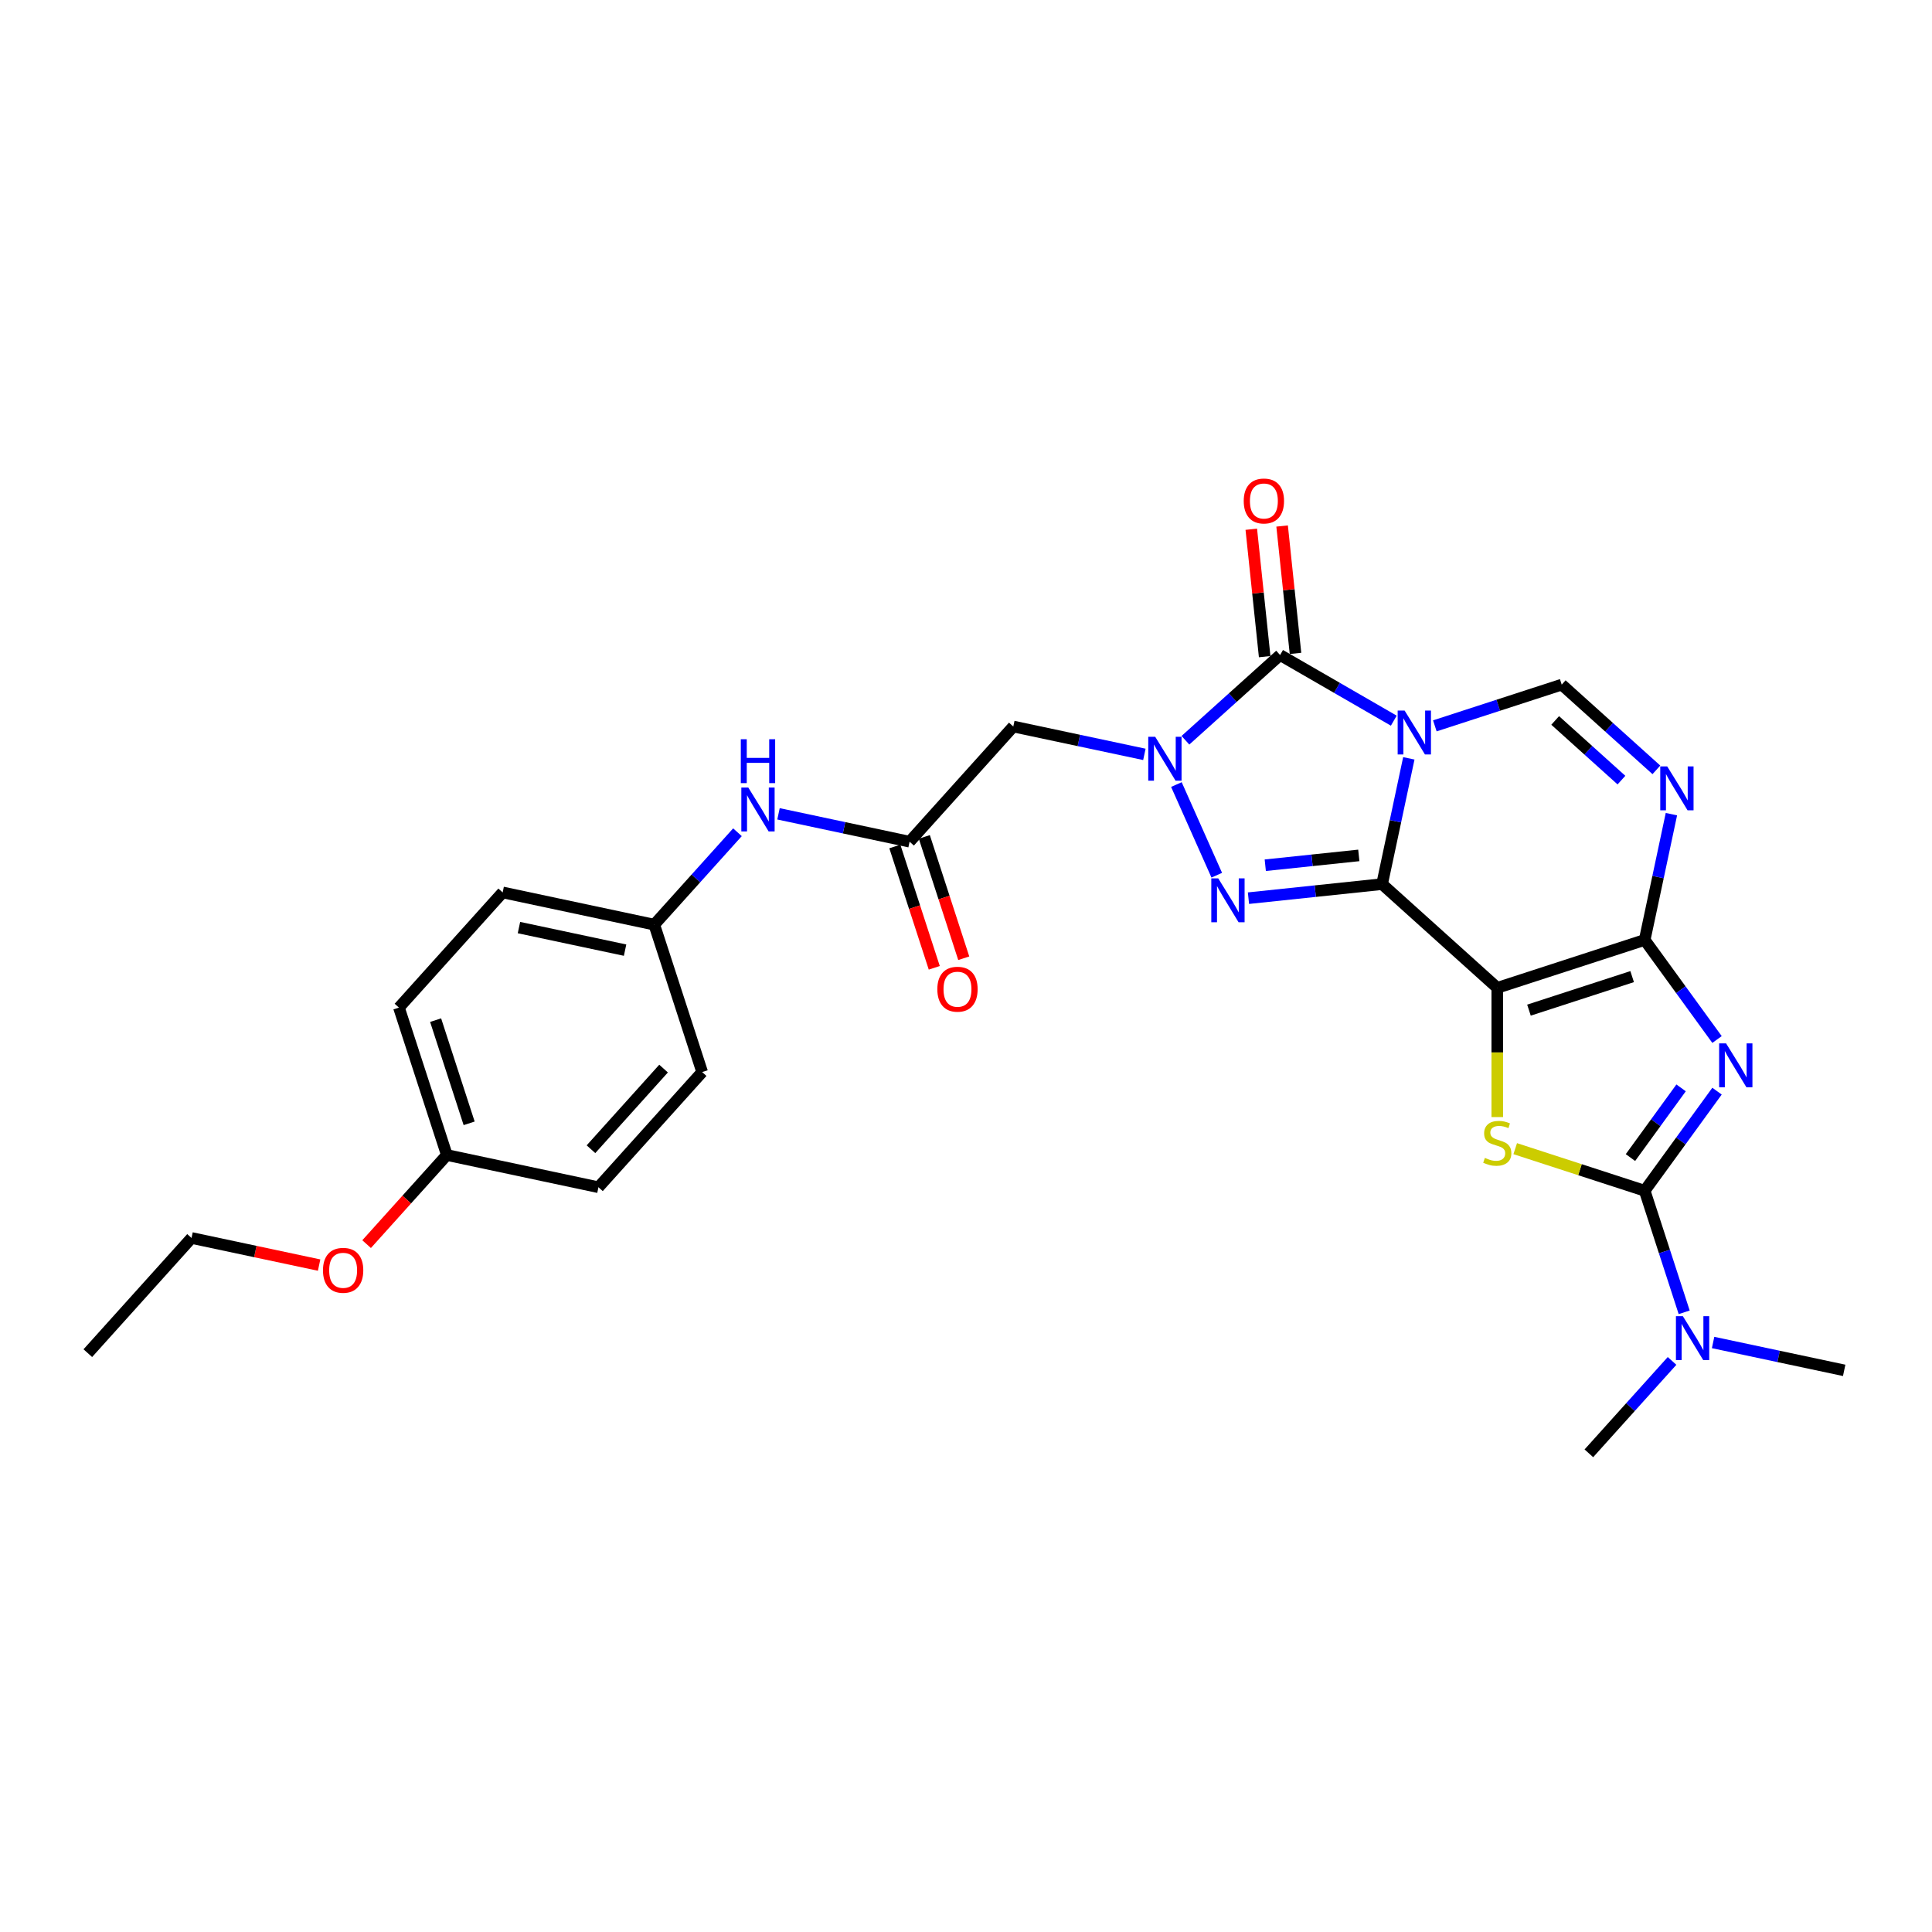 <?xml version='1.0' encoding='iso-8859-1'?>
<svg version='1.1' baseProfile='full'
              xmlns='http://www.w3.org/2000/svg'
                      xmlns:rdkit='http://www.rdkit.org/xml'
                      xmlns:xlink='http://www.w3.org/1999/xlink'
                  xml:space='preserve'
width='1000px' height='1000px' viewBox='0 0 1000 1000'>
<!-- END OF HEADER -->
<rect style='opacity:1.0;fill:#FFFFFF;stroke:none' width='1000' height='1000' x='0' y='0'> </rect>
<path class='bond-0' d='M 715.367,457.622 L 722.287,425.069' style='fill:none;fill-rule:evenodd;stroke:#000000;stroke-width:6px;stroke-linecap:butt;stroke-linejoin:miter;stroke-opacity:1' />
<path class='bond-0' d='M 722.287,425.069 L 729.206,392.516' style='fill:none;fill-rule:evenodd;stroke:#0000FF;stroke-width:6px;stroke-linecap:butt;stroke-linejoin:miter;stroke-opacity:1' />
<path class='bond-1' d='M 715.367,457.622 L 774.986,511.303' style='fill:none;fill-rule:evenodd;stroke:#000000;stroke-width:6px;stroke-linecap:butt;stroke-linejoin:miter;stroke-opacity:1' />
<path class='bond-5' d='M 715.367,457.622 L 680.786,461.257' style='fill:none;fill-rule:evenodd;stroke:#000000;stroke-width:6px;stroke-linecap:butt;stroke-linejoin:miter;stroke-opacity:1' />
<path class='bond-5' d='M 680.786,461.257 L 646.204,464.892' style='fill:none;fill-rule:evenodd;stroke:#0000FF;stroke-width:6px;stroke-linecap:butt;stroke-linejoin:miter;stroke-opacity:1' />
<path class='bond-5' d='M 703.316,442.756 L 679.108,445.3' style='fill:none;fill-rule:evenodd;stroke:#000000;stroke-width:6px;stroke-linecap:butt;stroke-linejoin:miter;stroke-opacity:1' />
<path class='bond-5' d='M 679.108,445.3 L 654.901,447.844' style='fill:none;fill-rule:evenodd;stroke:#0000FF;stroke-width:6px;stroke-linecap:butt;stroke-linejoin:miter;stroke-opacity:1' />
<path class='bond-6' d='M 721.425,373.019 L 691.998,356.029' style='fill:none;fill-rule:evenodd;stroke:#0000FF;stroke-width:6px;stroke-linecap:butt;stroke-linejoin:miter;stroke-opacity:1' />
<path class='bond-6' d='M 691.998,356.029 L 662.57,339.039' style='fill:none;fill-rule:evenodd;stroke:#000000;stroke-width:6px;stroke-linecap:butt;stroke-linejoin:miter;stroke-opacity:1' />
<path class='bond-10' d='M 742.668,375.7 L 775.507,365.03' style='fill:none;fill-rule:evenodd;stroke:#0000FF;stroke-width:6px;stroke-linecap:butt;stroke-linejoin:miter;stroke-opacity:1' />
<path class='bond-10' d='M 775.507,365.03 L 808.345,354.36' style='fill:none;fill-rule:evenodd;stroke:#000000;stroke-width:6px;stroke-linecap:butt;stroke-linejoin:miter;stroke-opacity:1' />
<path class='bond-2' d='M 774.986,511.303 L 851.283,486.512' style='fill:none;fill-rule:evenodd;stroke:#000000;stroke-width:6px;stroke-linecap:butt;stroke-linejoin:miter;stroke-opacity:1' />
<path class='bond-2' d='M 791.388,522.844 L 844.797,505.49' style='fill:none;fill-rule:evenodd;stroke:#000000;stroke-width:6px;stroke-linecap:butt;stroke-linejoin:miter;stroke-opacity:1' />
<path class='bond-8' d='M 774.986,511.303 L 774.986,544.748' style='fill:none;fill-rule:evenodd;stroke:#000000;stroke-width:6px;stroke-linecap:butt;stroke-linejoin:miter;stroke-opacity:1' />
<path class='bond-8' d='M 774.986,544.748 L 774.986,578.194' style='fill:none;fill-rule:evenodd;stroke:#CCCC00;stroke-width:6px;stroke-linecap:butt;stroke-linejoin:miter;stroke-opacity:1' />
<path class='bond-3' d='M 851.283,486.512 L 870.006,512.281' style='fill:none;fill-rule:evenodd;stroke:#000000;stroke-width:6px;stroke-linecap:butt;stroke-linejoin:miter;stroke-opacity:1' />
<path class='bond-3' d='M 870.006,512.281 L 888.728,538.05' style='fill:none;fill-rule:evenodd;stroke:#0000FF;stroke-width:6px;stroke-linecap:butt;stroke-linejoin:miter;stroke-opacity:1' />
<path class='bond-9' d='M 851.283,486.512 L 858.203,453.959' style='fill:none;fill-rule:evenodd;stroke:#000000;stroke-width:6px;stroke-linecap:butt;stroke-linejoin:miter;stroke-opacity:1' />
<path class='bond-9' d='M 858.203,453.959 L 865.122,421.406' style='fill:none;fill-rule:evenodd;stroke:#0000FF;stroke-width:6px;stroke-linecap:butt;stroke-linejoin:miter;stroke-opacity:1' />
<path class='bond-30' d='M 888.728,564.78 L 870.006,590.549' style='fill:none;fill-rule:evenodd;stroke:#0000FF;stroke-width:6px;stroke-linecap:butt;stroke-linejoin:miter;stroke-opacity:1' />
<path class='bond-30' d='M 870.006,590.549 L 851.283,616.318' style='fill:none;fill-rule:evenodd;stroke:#000000;stroke-width:6px;stroke-linecap:butt;stroke-linejoin:miter;stroke-opacity:1' />
<path class='bond-30' d='M 870.13,563.08 L 857.025,581.118' style='fill:none;fill-rule:evenodd;stroke:#0000FF;stroke-width:6px;stroke-linecap:butt;stroke-linejoin:miter;stroke-opacity:1' />
<path class='bond-30' d='M 857.025,581.118 L 843.92,599.156' style='fill:none;fill-rule:evenodd;stroke:#000000;stroke-width:6px;stroke-linecap:butt;stroke-linejoin:miter;stroke-opacity:1' />
<path class='bond-4' d='M 608.903,406.085 L 629.794,453.008' style='fill:none;fill-rule:evenodd;stroke:#0000FF;stroke-width:6px;stroke-linecap:butt;stroke-linejoin:miter;stroke-opacity:1' />
<path class='bond-11' d='M 592.33,390.462 L 558.406,383.251' style='fill:none;fill-rule:evenodd;stroke:#0000FF;stroke-width:6px;stroke-linecap:butt;stroke-linejoin:miter;stroke-opacity:1' />
<path class='bond-11' d='M 558.406,383.251 L 524.481,376.04' style='fill:none;fill-rule:evenodd;stroke:#000000;stroke-width:6px;stroke-linecap:butt;stroke-linejoin:miter;stroke-opacity:1' />
<path class='bond-29' d='M 613.574,383.156 L 638.072,361.097' style='fill:none;fill-rule:evenodd;stroke:#0000FF;stroke-width:6px;stroke-linecap:butt;stroke-linejoin:miter;stroke-opacity:1' />
<path class='bond-29' d='M 638.072,361.097 L 662.57,339.039' style='fill:none;fill-rule:evenodd;stroke:#000000;stroke-width:6px;stroke-linecap:butt;stroke-linejoin:miter;stroke-opacity:1' />
<path class='bond-14' d='M 670.549,338.2 L 667.084,305.231' style='fill:none;fill-rule:evenodd;stroke:#000000;stroke-width:6px;stroke-linecap:butt;stroke-linejoin:miter;stroke-opacity:1' />
<path class='bond-14' d='M 667.084,305.231 L 663.619,272.262' style='fill:none;fill-rule:evenodd;stroke:#FF0000;stroke-width:6px;stroke-linecap:butt;stroke-linejoin:miter;stroke-opacity:1' />
<path class='bond-14' d='M 654.592,339.877 L 651.127,306.908' style='fill:none;fill-rule:evenodd;stroke:#000000;stroke-width:6px;stroke-linecap:butt;stroke-linejoin:miter;stroke-opacity:1' />
<path class='bond-14' d='M 651.127,306.908 L 647.662,273.939' style='fill:none;fill-rule:evenodd;stroke:#FF0000;stroke-width:6px;stroke-linecap:butt;stroke-linejoin:miter;stroke-opacity:1' />
<path class='bond-7' d='M 851.283,616.318 L 817.779,605.432' style='fill:none;fill-rule:evenodd;stroke:#000000;stroke-width:6px;stroke-linecap:butt;stroke-linejoin:miter;stroke-opacity:1' />
<path class='bond-7' d='M 817.779,605.432 L 784.276,594.546' style='fill:none;fill-rule:evenodd;stroke:#CCCC00;stroke-width:6px;stroke-linecap:butt;stroke-linejoin:miter;stroke-opacity:1' />
<path class='bond-13' d='M 851.283,616.318 L 861.507,647.784' style='fill:none;fill-rule:evenodd;stroke:#000000;stroke-width:6px;stroke-linecap:butt;stroke-linejoin:miter;stroke-opacity:1' />
<path class='bond-13' d='M 861.507,647.784 L 871.731,679.251' style='fill:none;fill-rule:evenodd;stroke:#0000FF;stroke-width:6px;stroke-linecap:butt;stroke-linejoin:miter;stroke-opacity:1' />
<path class='bond-28' d='M 857.341,398.477 L 832.843,376.419' style='fill:none;fill-rule:evenodd;stroke:#0000FF;stroke-width:6px;stroke-linecap:butt;stroke-linejoin:miter;stroke-opacity:1' />
<path class='bond-28' d='M 832.843,376.419 L 808.345,354.36' style='fill:none;fill-rule:evenodd;stroke:#000000;stroke-width:6px;stroke-linecap:butt;stroke-linejoin:miter;stroke-opacity:1' />
<path class='bond-28' d='M 839.256,403.783 L 822.107,388.342' style='fill:none;fill-rule:evenodd;stroke:#0000FF;stroke-width:6px;stroke-linecap:butt;stroke-linejoin:miter;stroke-opacity:1' />
<path class='bond-28' d='M 822.107,388.342 L 804.958,372.901' style='fill:none;fill-rule:evenodd;stroke:#000000;stroke-width:6px;stroke-linecap:butt;stroke-linejoin:miter;stroke-opacity:1' />
<path class='bond-12' d='M 524.481,376.04 L 470.8,435.658' style='fill:none;fill-rule:evenodd;stroke:#000000;stroke-width:6px;stroke-linecap:butt;stroke-linejoin:miter;stroke-opacity:1' />
<path class='bond-15' d='M 470.8,435.658 L 436.875,428.447' style='fill:none;fill-rule:evenodd;stroke:#000000;stroke-width:6px;stroke-linecap:butt;stroke-linejoin:miter;stroke-opacity:1' />
<path class='bond-15' d='M 436.875,428.447 L 402.951,421.236' style='fill:none;fill-rule:evenodd;stroke:#0000FF;stroke-width:6px;stroke-linecap:butt;stroke-linejoin:miter;stroke-opacity:1' />
<path class='bond-16' d='M 463.17,438.137 L 473.374,469.539' style='fill:none;fill-rule:evenodd;stroke:#000000;stroke-width:6px;stroke-linecap:butt;stroke-linejoin:miter;stroke-opacity:1' />
<path class='bond-16' d='M 473.374,469.539 L 483.577,500.941' style='fill:none;fill-rule:evenodd;stroke:#FF0000;stroke-width:6px;stroke-linecap:butt;stroke-linejoin:miter;stroke-opacity:1' />
<path class='bond-16' d='M 478.43,433.179 L 488.633,464.581' style='fill:none;fill-rule:evenodd;stroke:#000000;stroke-width:6px;stroke-linecap:butt;stroke-linejoin:miter;stroke-opacity:1' />
<path class='bond-16' d='M 488.633,464.581 L 498.836,495.983' style='fill:none;fill-rule:evenodd;stroke:#FF0000;stroke-width:6px;stroke-linecap:butt;stroke-linejoin:miter;stroke-opacity:1' />
<path class='bond-24' d='M 865.452,704.413 L 843.923,728.323' style='fill:none;fill-rule:evenodd;stroke:#0000FF;stroke-width:6px;stroke-linecap:butt;stroke-linejoin:miter;stroke-opacity:1' />
<path class='bond-24' d='M 843.923,728.323 L 822.394,752.234' style='fill:none;fill-rule:evenodd;stroke:#000000;stroke-width:6px;stroke-linecap:butt;stroke-linejoin:miter;stroke-opacity:1' />
<path class='bond-25' d='M 886.696,694.874 L 920.621,702.085' style='fill:none;fill-rule:evenodd;stroke:#0000FF;stroke-width:6px;stroke-linecap:butt;stroke-linejoin:miter;stroke-opacity:1' />
<path class='bond-25' d='M 920.621,702.085 L 954.545,709.296' style='fill:none;fill-rule:evenodd;stroke:#000000;stroke-width:6px;stroke-linecap:butt;stroke-linejoin:miter;stroke-opacity:1' />
<path class='bond-17' d='M 381.707,430.775 L 360.178,454.686' style='fill:none;fill-rule:evenodd;stroke:#0000FF;stroke-width:6px;stroke-linecap:butt;stroke-linejoin:miter;stroke-opacity:1' />
<path class='bond-17' d='M 360.178,454.686 L 338.648,478.597' style='fill:none;fill-rule:evenodd;stroke:#000000;stroke-width:6px;stroke-linecap:butt;stroke-linejoin:miter;stroke-opacity:1' />
<path class='bond-19' d='M 338.648,478.597 L 363.439,554.895' style='fill:none;fill-rule:evenodd;stroke:#000000;stroke-width:6px;stroke-linecap:butt;stroke-linejoin:miter;stroke-opacity:1' />
<path class='bond-20' d='M 338.648,478.597 L 260.177,461.917' style='fill:none;fill-rule:evenodd;stroke:#000000;stroke-width:6px;stroke-linecap:butt;stroke-linejoin:miter;stroke-opacity:1' />
<path class='bond-20' d='M 323.542,491.789 L 268.612,480.114' style='fill:none;fill-rule:evenodd;stroke:#000000;stroke-width:6px;stroke-linecap:butt;stroke-linejoin:miter;stroke-opacity:1' />
<path class='bond-18' d='M 231.287,597.834 L 206.496,521.536' style='fill:none;fill-rule:evenodd;stroke:#000000;stroke-width:6px;stroke-linecap:butt;stroke-linejoin:miter;stroke-opacity:1' />
<path class='bond-18' d='M 242.828,581.431 L 225.475,528.022' style='fill:none;fill-rule:evenodd;stroke:#000000;stroke-width:6px;stroke-linecap:butt;stroke-linejoin:miter;stroke-opacity:1' />
<path class='bond-23' d='M 231.287,597.834 L 210.522,620.896' style='fill:none;fill-rule:evenodd;stroke:#000000;stroke-width:6px;stroke-linecap:butt;stroke-linejoin:miter;stroke-opacity:1' />
<path class='bond-23' d='M 210.522,620.896 L 189.756,643.958' style='fill:none;fill-rule:evenodd;stroke:#FF0000;stroke-width:6px;stroke-linecap:butt;stroke-linejoin:miter;stroke-opacity:1' />
<path class='bond-31' d='M 231.287,597.834 L 309.758,614.513' style='fill:none;fill-rule:evenodd;stroke:#000000;stroke-width:6px;stroke-linecap:butt;stroke-linejoin:miter;stroke-opacity:1' />
<path class='bond-22' d='M 363.439,554.895 L 309.758,614.513' style='fill:none;fill-rule:evenodd;stroke:#000000;stroke-width:6px;stroke-linecap:butt;stroke-linejoin:miter;stroke-opacity:1' />
<path class='bond-22' d='M 343.463,553.101 L 305.887,594.834' style='fill:none;fill-rule:evenodd;stroke:#000000;stroke-width:6px;stroke-linecap:butt;stroke-linejoin:miter;stroke-opacity:1' />
<path class='bond-21' d='M 260.177,461.917 L 206.496,521.536' style='fill:none;fill-rule:evenodd;stroke:#000000;stroke-width:6px;stroke-linecap:butt;stroke-linejoin:miter;stroke-opacity:1' />
<path class='bond-26' d='M 165.172,654.809 L 132.153,647.791' style='fill:none;fill-rule:evenodd;stroke:#FF0000;stroke-width:6px;stroke-linecap:butt;stroke-linejoin:miter;stroke-opacity:1' />
<path class='bond-26' d='M 132.153,647.791 L 99.135,640.772' style='fill:none;fill-rule:evenodd;stroke:#000000;stroke-width:6px;stroke-linecap:butt;stroke-linejoin:miter;stroke-opacity:1' />
<path class='bond-27' d='M 99.135,640.772 L 45.455,700.391' style='fill:none;fill-rule:evenodd;stroke:#000000;stroke-width:6px;stroke-linecap:butt;stroke-linejoin:miter;stroke-opacity:1' />
<path  class='atom-1' d='M 727.025 367.791
L 734.47 379.825
Q 735.208 381.012, 736.395 383.162
Q 737.582 385.312, 737.646 385.441
L 737.646 367.791
L 740.663 367.791
L 740.663 390.511
L 737.55 390.511
L 729.56 377.354
Q 728.629 375.814, 727.634 374.049
Q 726.672 372.284, 726.383 371.738
L 726.383 390.511
L 723.431 390.511
L 723.431 367.791
L 727.025 367.791
' fill='#0000FF'/>
<path  class='atom-4' d='M 893.416 540.055
L 900.861 552.089
Q 901.599 553.276, 902.786 555.426
Q 903.974 557.576, 904.038 557.705
L 904.038 540.055
L 907.054 540.055
L 907.054 562.775
L 903.942 562.775
L 895.951 549.618
Q 895.021 548.078, 894.026 546.313
Q 893.063 544.548, 892.774 544.002
L 892.774 562.775
L 889.822 562.775
L 889.822 540.055
L 893.416 540.055
' fill='#0000FF'/>
<path  class='atom-5' d='M 597.93 381.36
L 605.375 393.393
Q 606.113 394.581, 607.3 396.731
Q 608.488 398.881, 608.552 399.009
L 608.552 381.36
L 611.568 381.36
L 611.568 404.079
L 608.455 404.079
L 600.465 390.922
Q 599.534 389.382, 598.54 387.617
Q 597.577 385.852, 597.288 385.307
L 597.288 404.079
L 594.336 404.079
L 594.336 381.36
L 597.93 381.36
' fill='#0000FF'/>
<path  class='atom-6' d='M 630.56 454.648
L 638.005 466.682
Q 638.743 467.869, 639.93 470.019
Q 641.118 472.169, 641.182 472.298
L 641.182 454.648
L 644.198 454.648
L 644.198 477.368
L 641.086 477.368
L 633.095 464.211
Q 632.165 462.671, 631.17 460.906
Q 630.207 459.141, 629.918 458.595
L 629.918 477.368
L 626.966 477.368
L 626.966 454.648
L 630.56 454.648
' fill='#0000FF'/>
<path  class='atom-9' d='M 768.568 599.325
Q 768.824 599.421, 769.883 599.871
Q 770.942 600.32, 772.097 600.609
Q 773.285 600.865, 774.44 600.865
Q 776.59 600.865, 777.842 599.839
Q 779.093 598.78, 779.093 596.95
Q 779.093 595.699, 778.451 594.929
Q 777.842 594.159, 776.879 593.741
Q 775.916 593.324, 774.312 592.843
Q 772.29 592.233, 771.071 591.656
Q 769.883 591.078, 769.017 589.859
Q 768.182 588.639, 768.182 586.585
Q 768.182 583.729, 770.108 581.965
Q 772.065 580.2, 775.916 580.2
Q 778.547 580.2, 781.532 581.451
L 780.794 583.922
Q 778.066 582.799, 776.012 582.799
Q 773.798 582.799, 772.579 583.729
Q 771.359 584.628, 771.391 586.2
Q 771.391 587.42, 772.001 588.158
Q 772.643 588.896, 773.541 589.313
Q 774.472 589.73, 776.012 590.212
Q 778.066 590.853, 779.286 591.495
Q 780.505 592.137, 781.371 593.453
Q 782.27 594.736, 782.27 596.95
Q 782.27 600.095, 780.152 601.796
Q 778.066 603.465, 774.568 603.465
Q 772.547 603.465, 771.006 603.015
Q 769.498 602.598, 767.701 601.86
L 768.568 599.325
' fill='#CCCC00'/>
<path  class='atom-10' d='M 862.941 396.681
L 870.386 408.715
Q 871.124 409.902, 872.311 412.052
Q 873.499 414.202, 873.563 414.33
L 873.563 396.681
L 876.579 396.681
L 876.579 419.401
L 873.466 419.401
L 865.476 406.244
Q 864.545 404.704, 863.551 402.939
Q 862.588 401.174, 862.299 400.628
L 862.299 419.401
L 859.347 419.401
L 859.347 396.681
L 862.941 396.681
' fill='#0000FF'/>
<path  class='atom-14' d='M 871.052 681.256
L 878.497 693.29
Q 879.235 694.477, 880.422 696.627
Q 881.61 698.777, 881.674 698.906
L 881.674 681.256
L 884.69 681.256
L 884.69 703.976
L 881.578 703.976
L 873.587 690.819
Q 872.657 689.279, 871.662 687.514
Q 870.699 685.749, 870.41 685.203
L 870.41 703.976
L 867.458 703.976
L 867.458 681.256
L 871.052 681.256
' fill='#0000FF'/>
<path  class='atom-15' d='M 643.755 259.318
Q 643.755 253.863, 646.451 250.814
Q 649.147 247.766, 654.185 247.766
Q 659.223 247.766, 661.918 250.814
Q 664.614 253.863, 664.614 259.318
Q 664.614 264.837, 661.886 267.982
Q 659.159 271.095, 654.185 271.095
Q 649.179 271.095, 646.451 267.982
Q 643.755 264.87, 643.755 259.318
M 654.185 268.528
Q 657.65 268.528, 659.512 266.217
Q 661.405 263.875, 661.405 259.318
Q 661.405 254.858, 659.512 252.611
Q 657.65 250.333, 654.185 250.333
Q 650.719 250.333, 648.826 252.579
Q 646.964 254.825, 646.964 259.318
Q 646.964 263.907, 648.826 266.217
Q 650.719 268.528, 654.185 268.528
' fill='#FF0000'/>
<path  class='atom-16' d='M 387.307 407.619
L 394.752 419.652
Q 395.49 420.84, 396.677 422.99
Q 397.864 425.14, 397.929 425.268
L 397.929 407.619
L 400.945 407.619
L 400.945 430.338
L 397.832 430.338
L 389.842 417.182
Q 388.911 415.641, 387.917 413.876
Q 386.954 412.111, 386.665 411.566
L 386.665 430.338
L 383.713 430.338
L 383.713 407.619
L 387.307 407.619
' fill='#0000FF'/>
<path  class='atom-16' d='M 383.44 382.627
L 386.521 382.627
L 386.521 392.286
L 398.137 392.286
L 398.137 382.627
L 401.218 382.627
L 401.218 405.347
L 398.137 405.347
L 398.137 394.853
L 386.521 394.853
L 386.521 405.347
L 383.44 405.347
L 383.44 382.627
' fill='#0000FF'/>
<path  class='atom-17' d='M 485.162 512.02
Q 485.162 506.565, 487.857 503.516
Q 490.553 500.468, 495.591 500.468
Q 500.629 500.468, 503.324 503.516
Q 506.02 506.565, 506.02 512.02
Q 506.02 517.54, 503.292 520.684
Q 500.565 523.797, 495.591 523.797
Q 490.585 523.797, 487.857 520.684
Q 485.162 517.572, 485.162 512.02
M 495.591 521.23
Q 499.057 521.23, 500.918 518.92
Q 502.811 516.577, 502.811 512.02
Q 502.811 507.56, 500.918 505.313
Q 499.057 503.035, 495.591 503.035
Q 492.125 503.035, 490.232 505.281
Q 488.371 507.528, 488.371 512.02
Q 488.371 516.609, 490.232 518.92
Q 492.125 521.23, 495.591 521.23
' fill='#FF0000'/>
<path  class='atom-24' d='M 167.177 657.516
Q 167.177 652.061, 169.873 649.012
Q 172.568 645.964, 177.606 645.964
Q 182.645 645.964, 185.34 649.012
Q 188.036 652.061, 188.036 657.516
Q 188.036 663.036, 185.308 666.18
Q 182.58 669.293, 177.606 669.293
Q 172.6 669.293, 169.873 666.18
Q 167.177 663.068, 167.177 657.516
M 177.606 666.726
Q 181.072 666.726, 182.933 664.415
Q 184.827 662.073, 184.827 657.516
Q 184.827 653.056, 182.933 650.809
Q 181.072 648.531, 177.606 648.531
Q 174.141 648.531, 172.247 650.777
Q 170.386 653.024, 170.386 657.516
Q 170.386 662.105, 172.247 664.415
Q 174.141 666.726, 177.606 666.726
' fill='#FF0000'/>
</svg>
